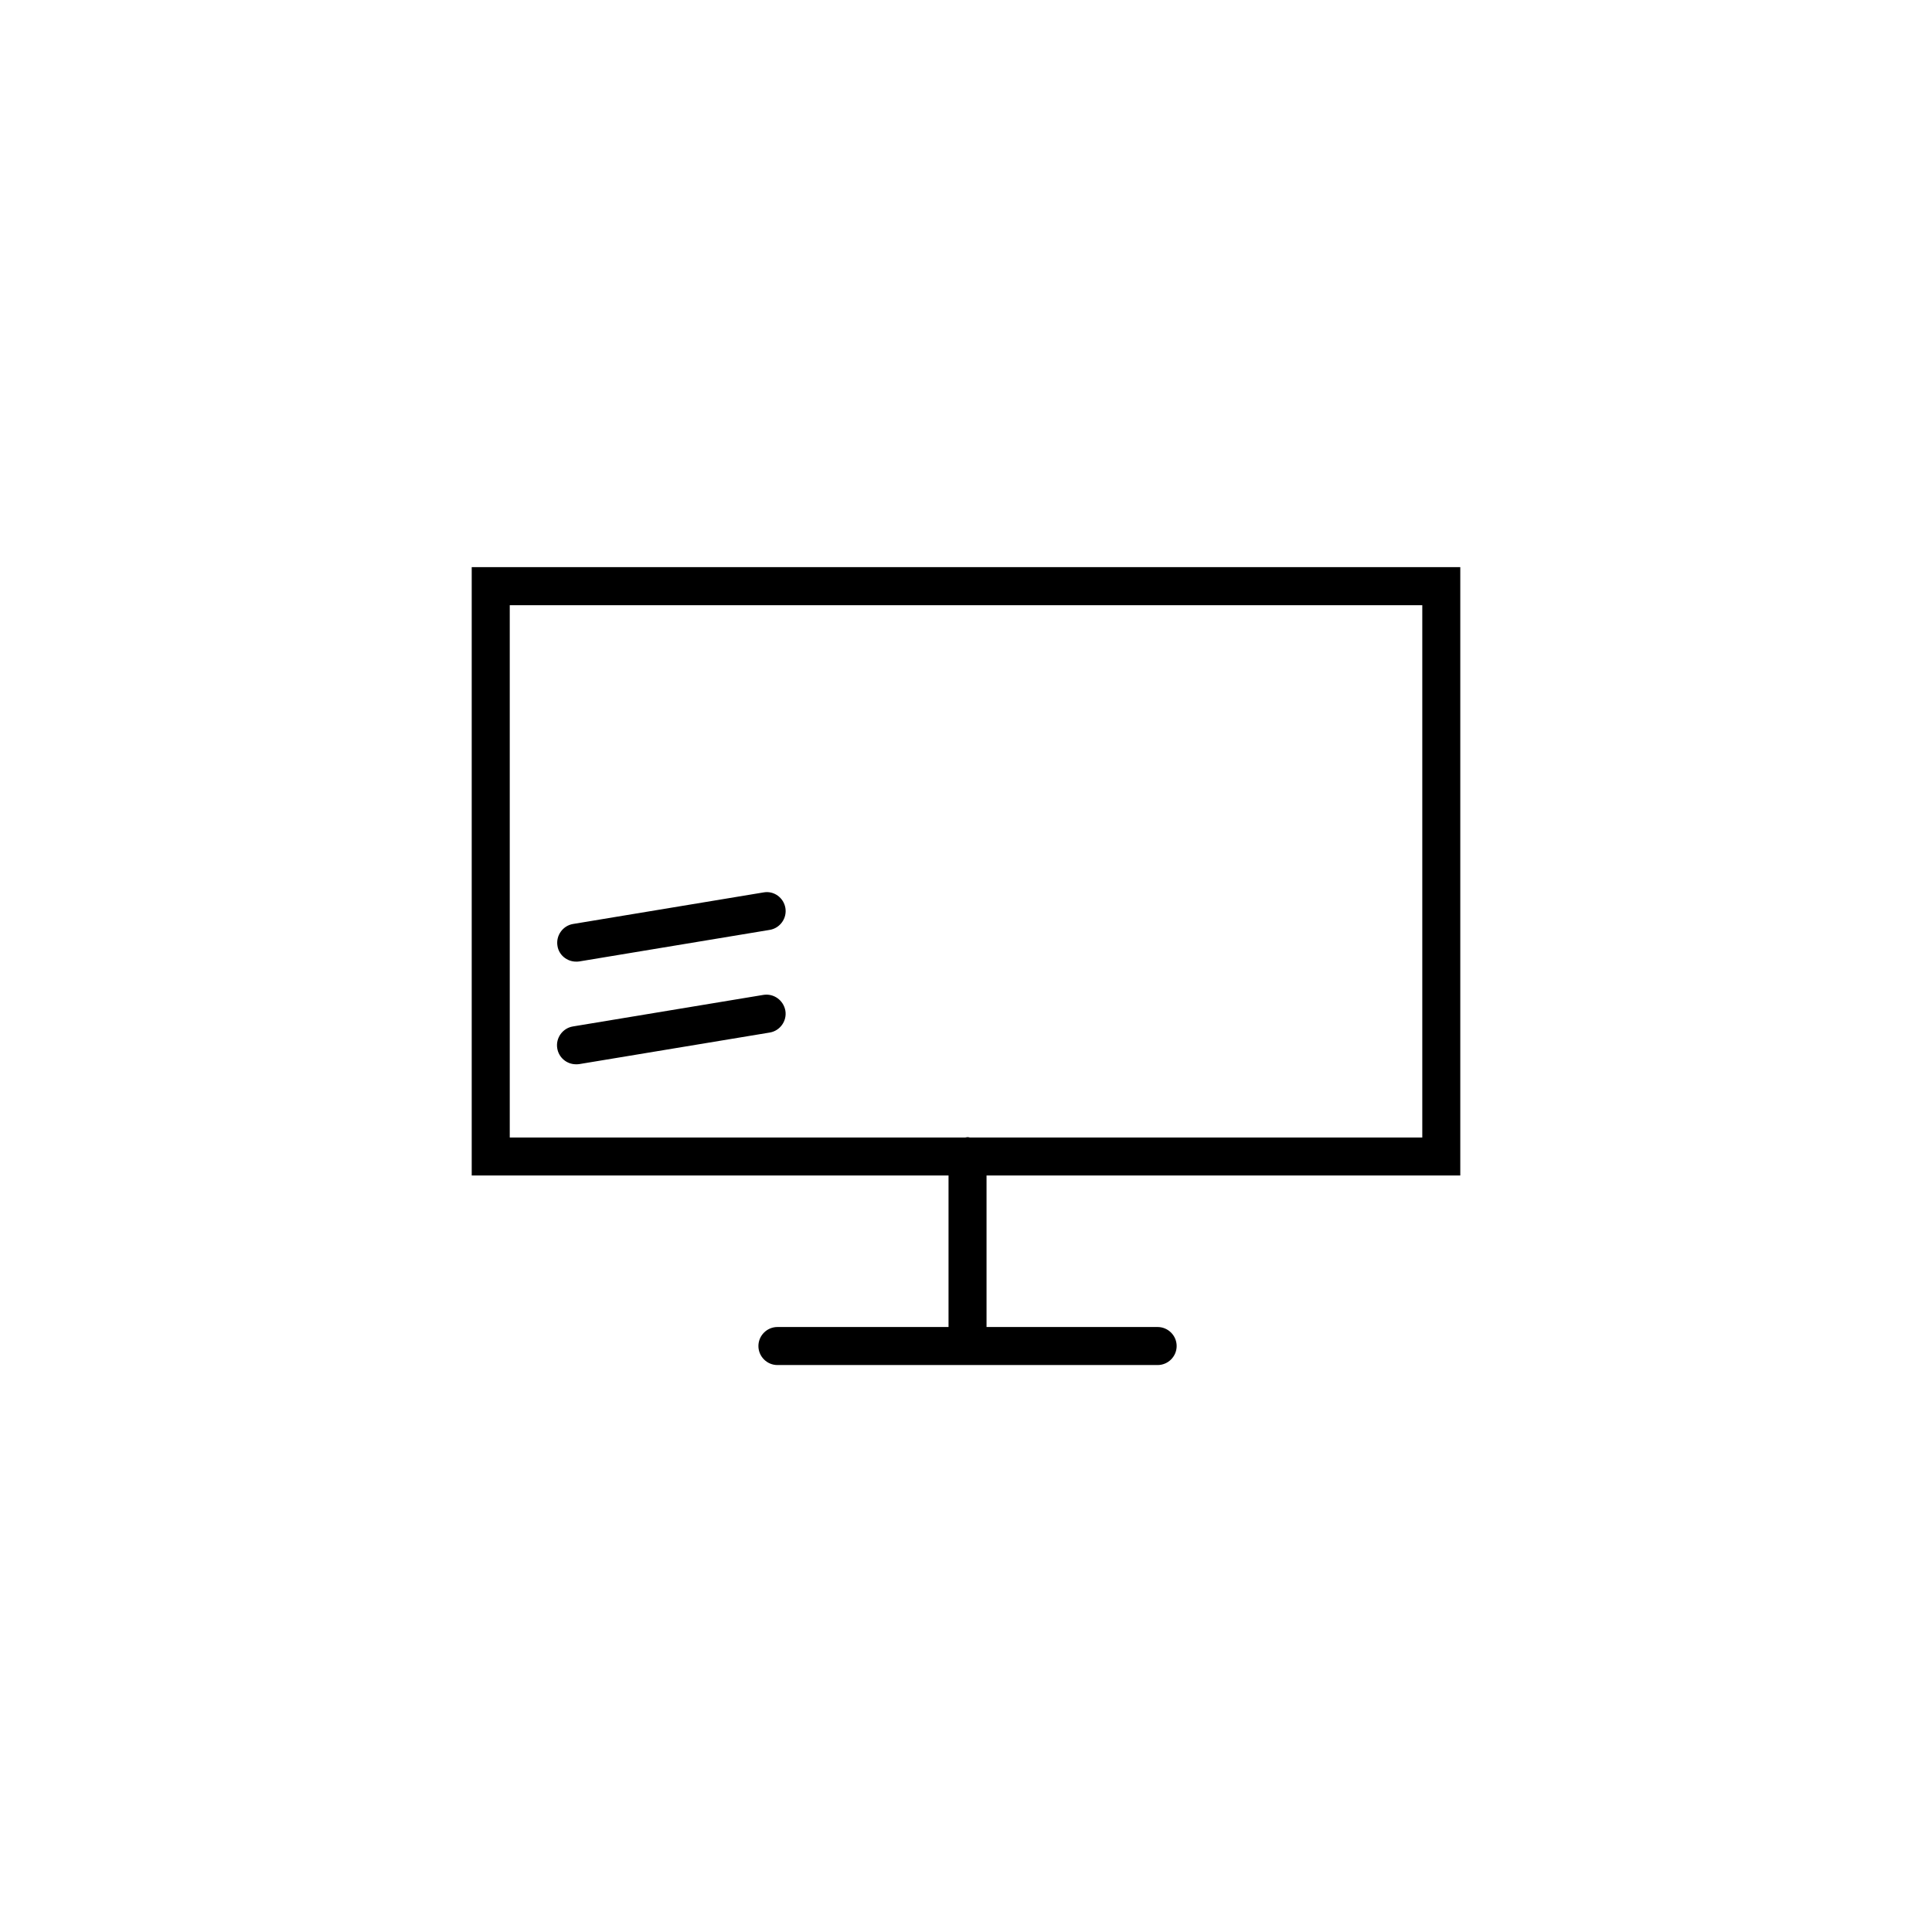 <?xml version="1.0" encoding="UTF-8"?>
<!-- Uploaded to: SVG Repo, www.svgrepo.com, Generator: SVG Repo Mixer Tools -->
<svg fill="#000000" width="800px" height="800px" version="1.1" viewBox="144 144 512 512" xmlns="http://www.w3.org/2000/svg">
 <g>
  <path d="m530.99 455.52v-161.22h-261.98v161.22h126.36v40.152h-45.344c-2.769 0-5.039 2.266-5.039 5.039 0 2.769 2.266 5.039 5.039 5.039h100.76c2.769 0 5.039-2.266 5.039-5.039 0-2.769-2.266-5.039-5.039-5.039h-45.344v-40.152zm-251.9-151.14h241.83v141.07h-119.91c-0.203-0.051-0.402-0.102-0.605-0.102s-0.402 0.102-0.605 0.102h-120.71z"/>
  <path d="m296.67 398.84c0.25 0 0.555 0 0.855-0.051l50.48-8.363c2.719-0.453 4.586-3.074 4.133-5.793s-3.023-4.637-5.793-4.133l-50.48 8.363c-2.719 0.453-4.586 3.074-4.133 5.793 0.352 2.422 2.519 4.184 4.938 4.184z"/>
  <path d="m346.29 407.66-50.48 8.363c-2.719 0.453-4.586 3.074-4.133 5.793 0.402 2.469 2.519 4.231 4.988 4.231 0.25 0 0.555 0 0.855-0.051l50.48-8.363c2.719-0.453 4.586-3.074 4.133-5.793-0.504-2.769-3.074-4.633-5.844-4.18z"/>
 </g>
</svg>
